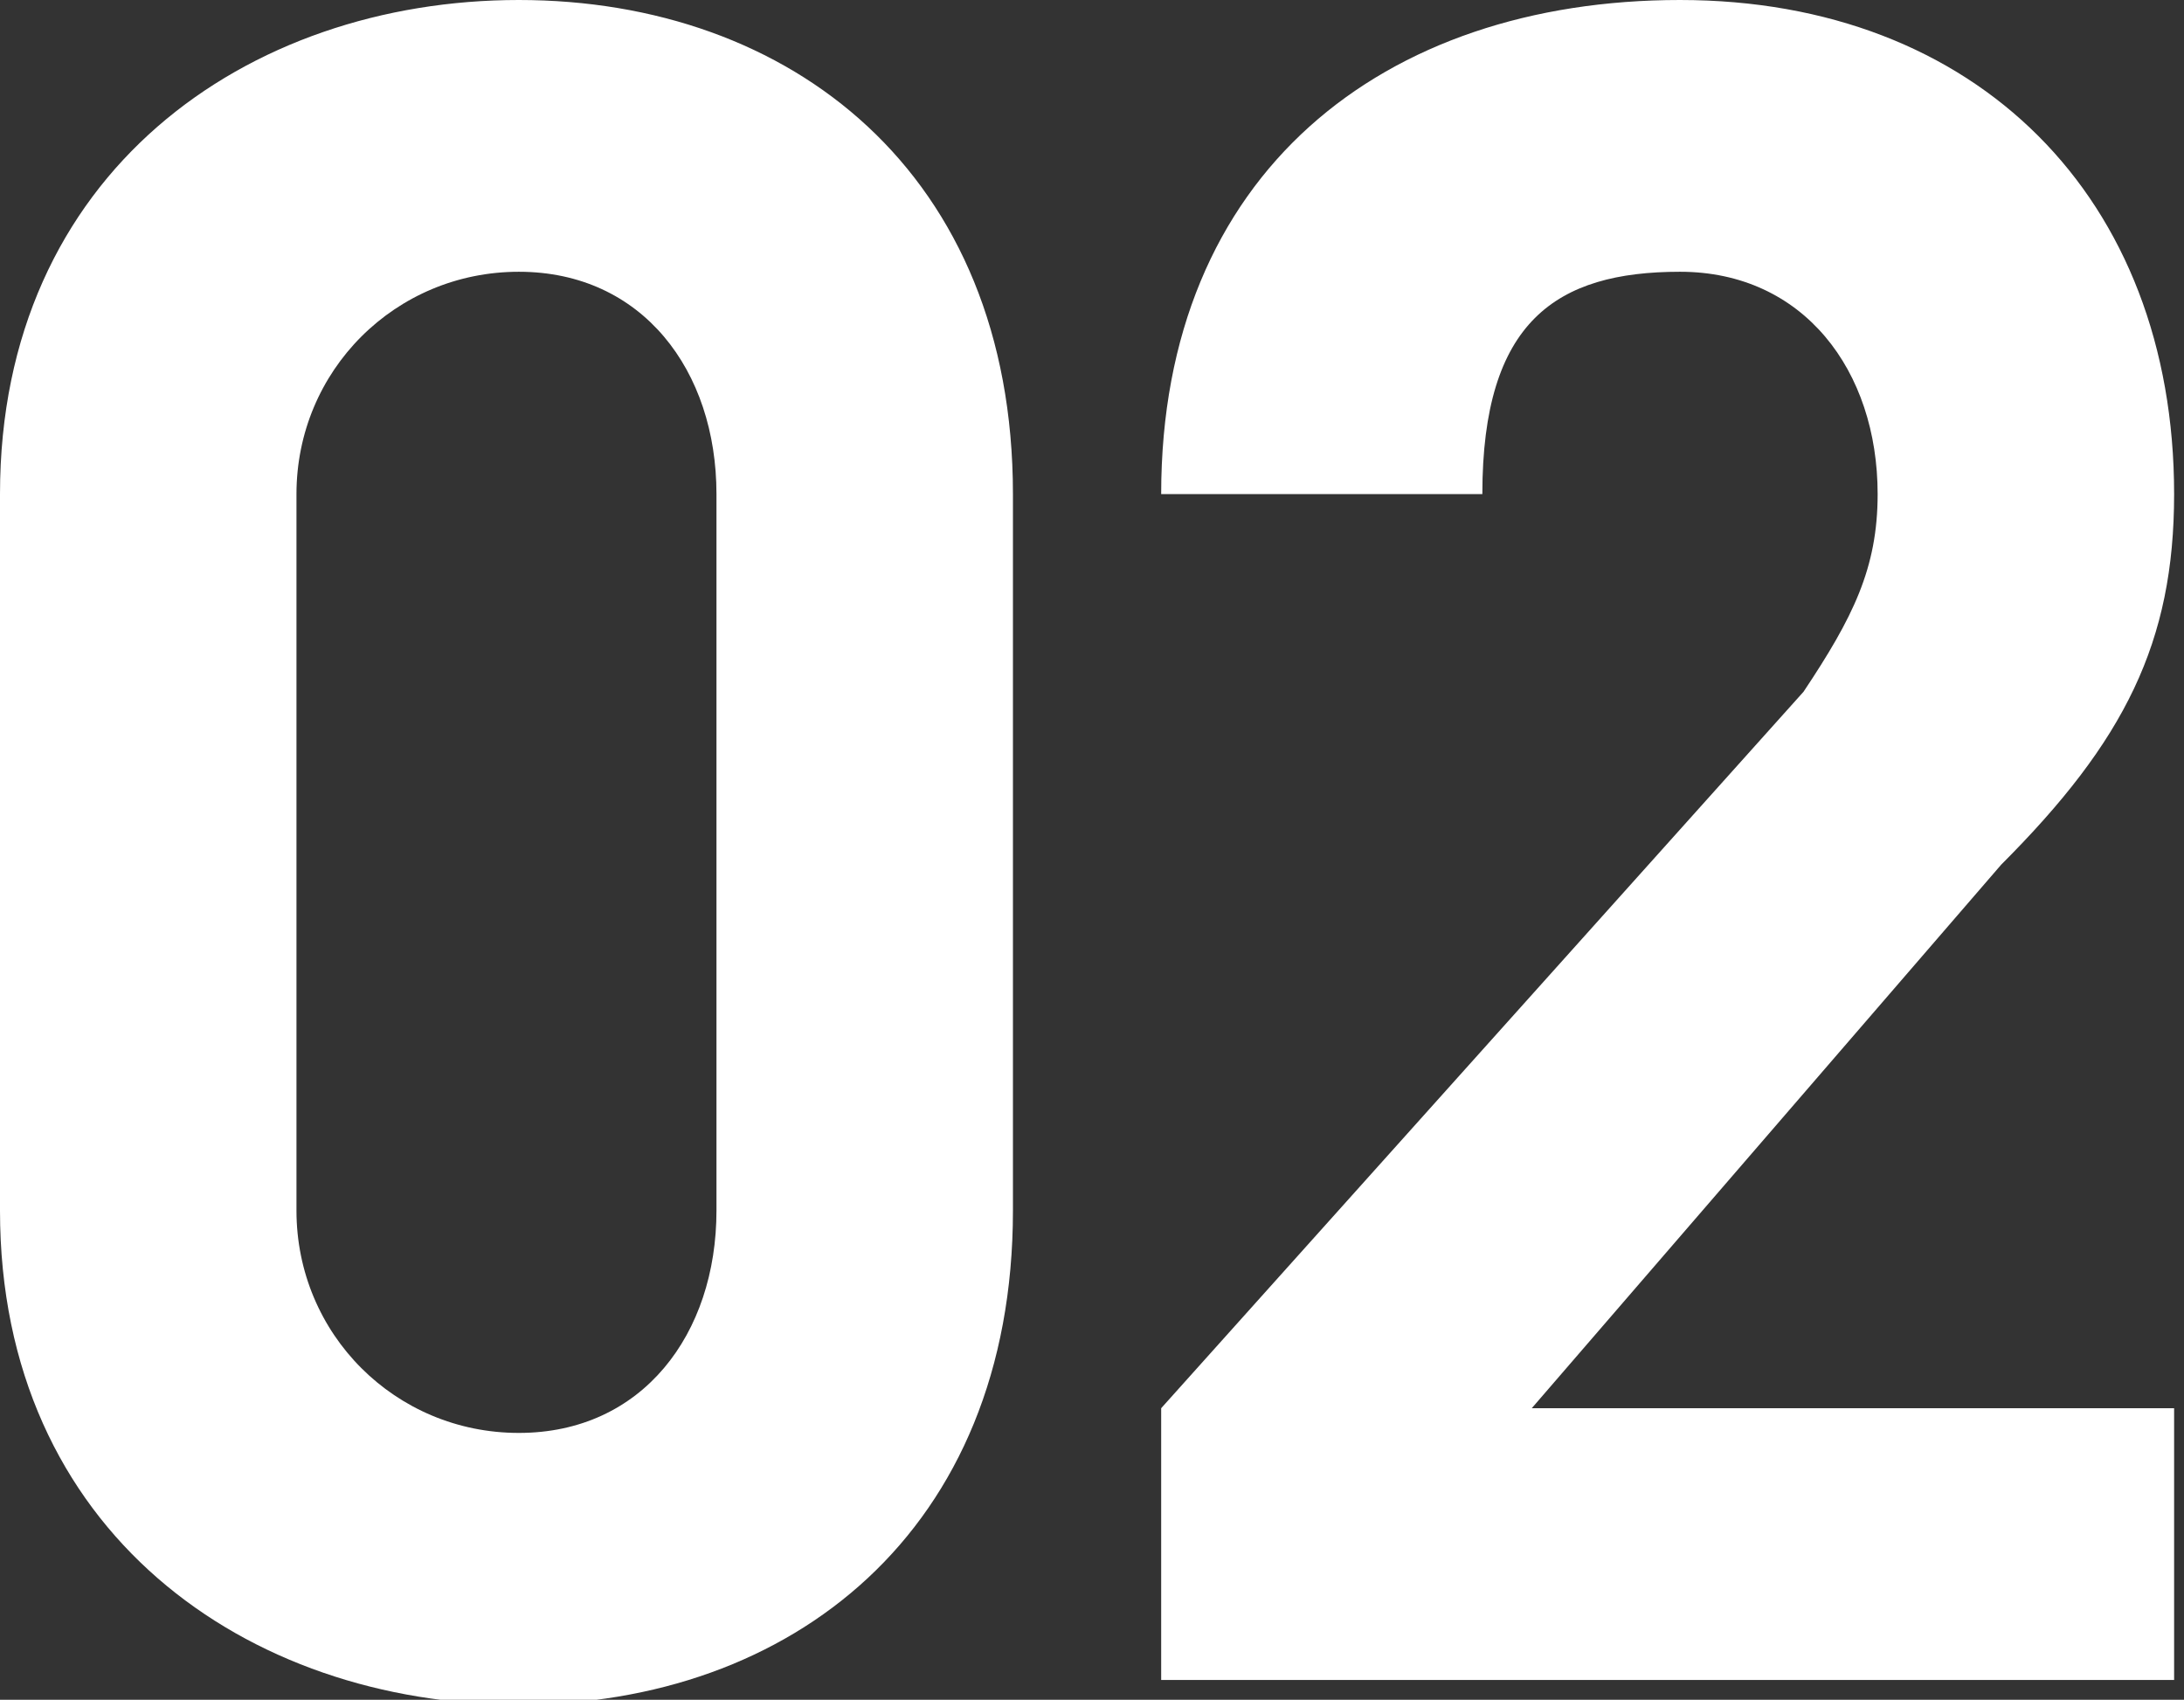 <svg xmlns="http://www.w3.org/2000/svg" width="88.4" height="68.8"><rect width="100%" height="100%" fill="#333333" stroke="none"/><defs><style>.a{fill:#fff}</style></defs><path class="a" d="M21 69C10 69 0 62 0 49V20C0 7 10 0 21 0s20 7 20 20v29c0 13-9 20-20 20zm8-49c0-5-3-9-8-9s-9 4-9 9v29c0 5 4 9 9 9s8-4 8-9zM47 68V57l26-29c2-3 3-5 3-8 0-5-3-9-8-9s-8 2-8 9H47C47 7 56 0 68 0s20 8 20 20c0 6-2 10-7 15L62 57h26v11z"/></svg>